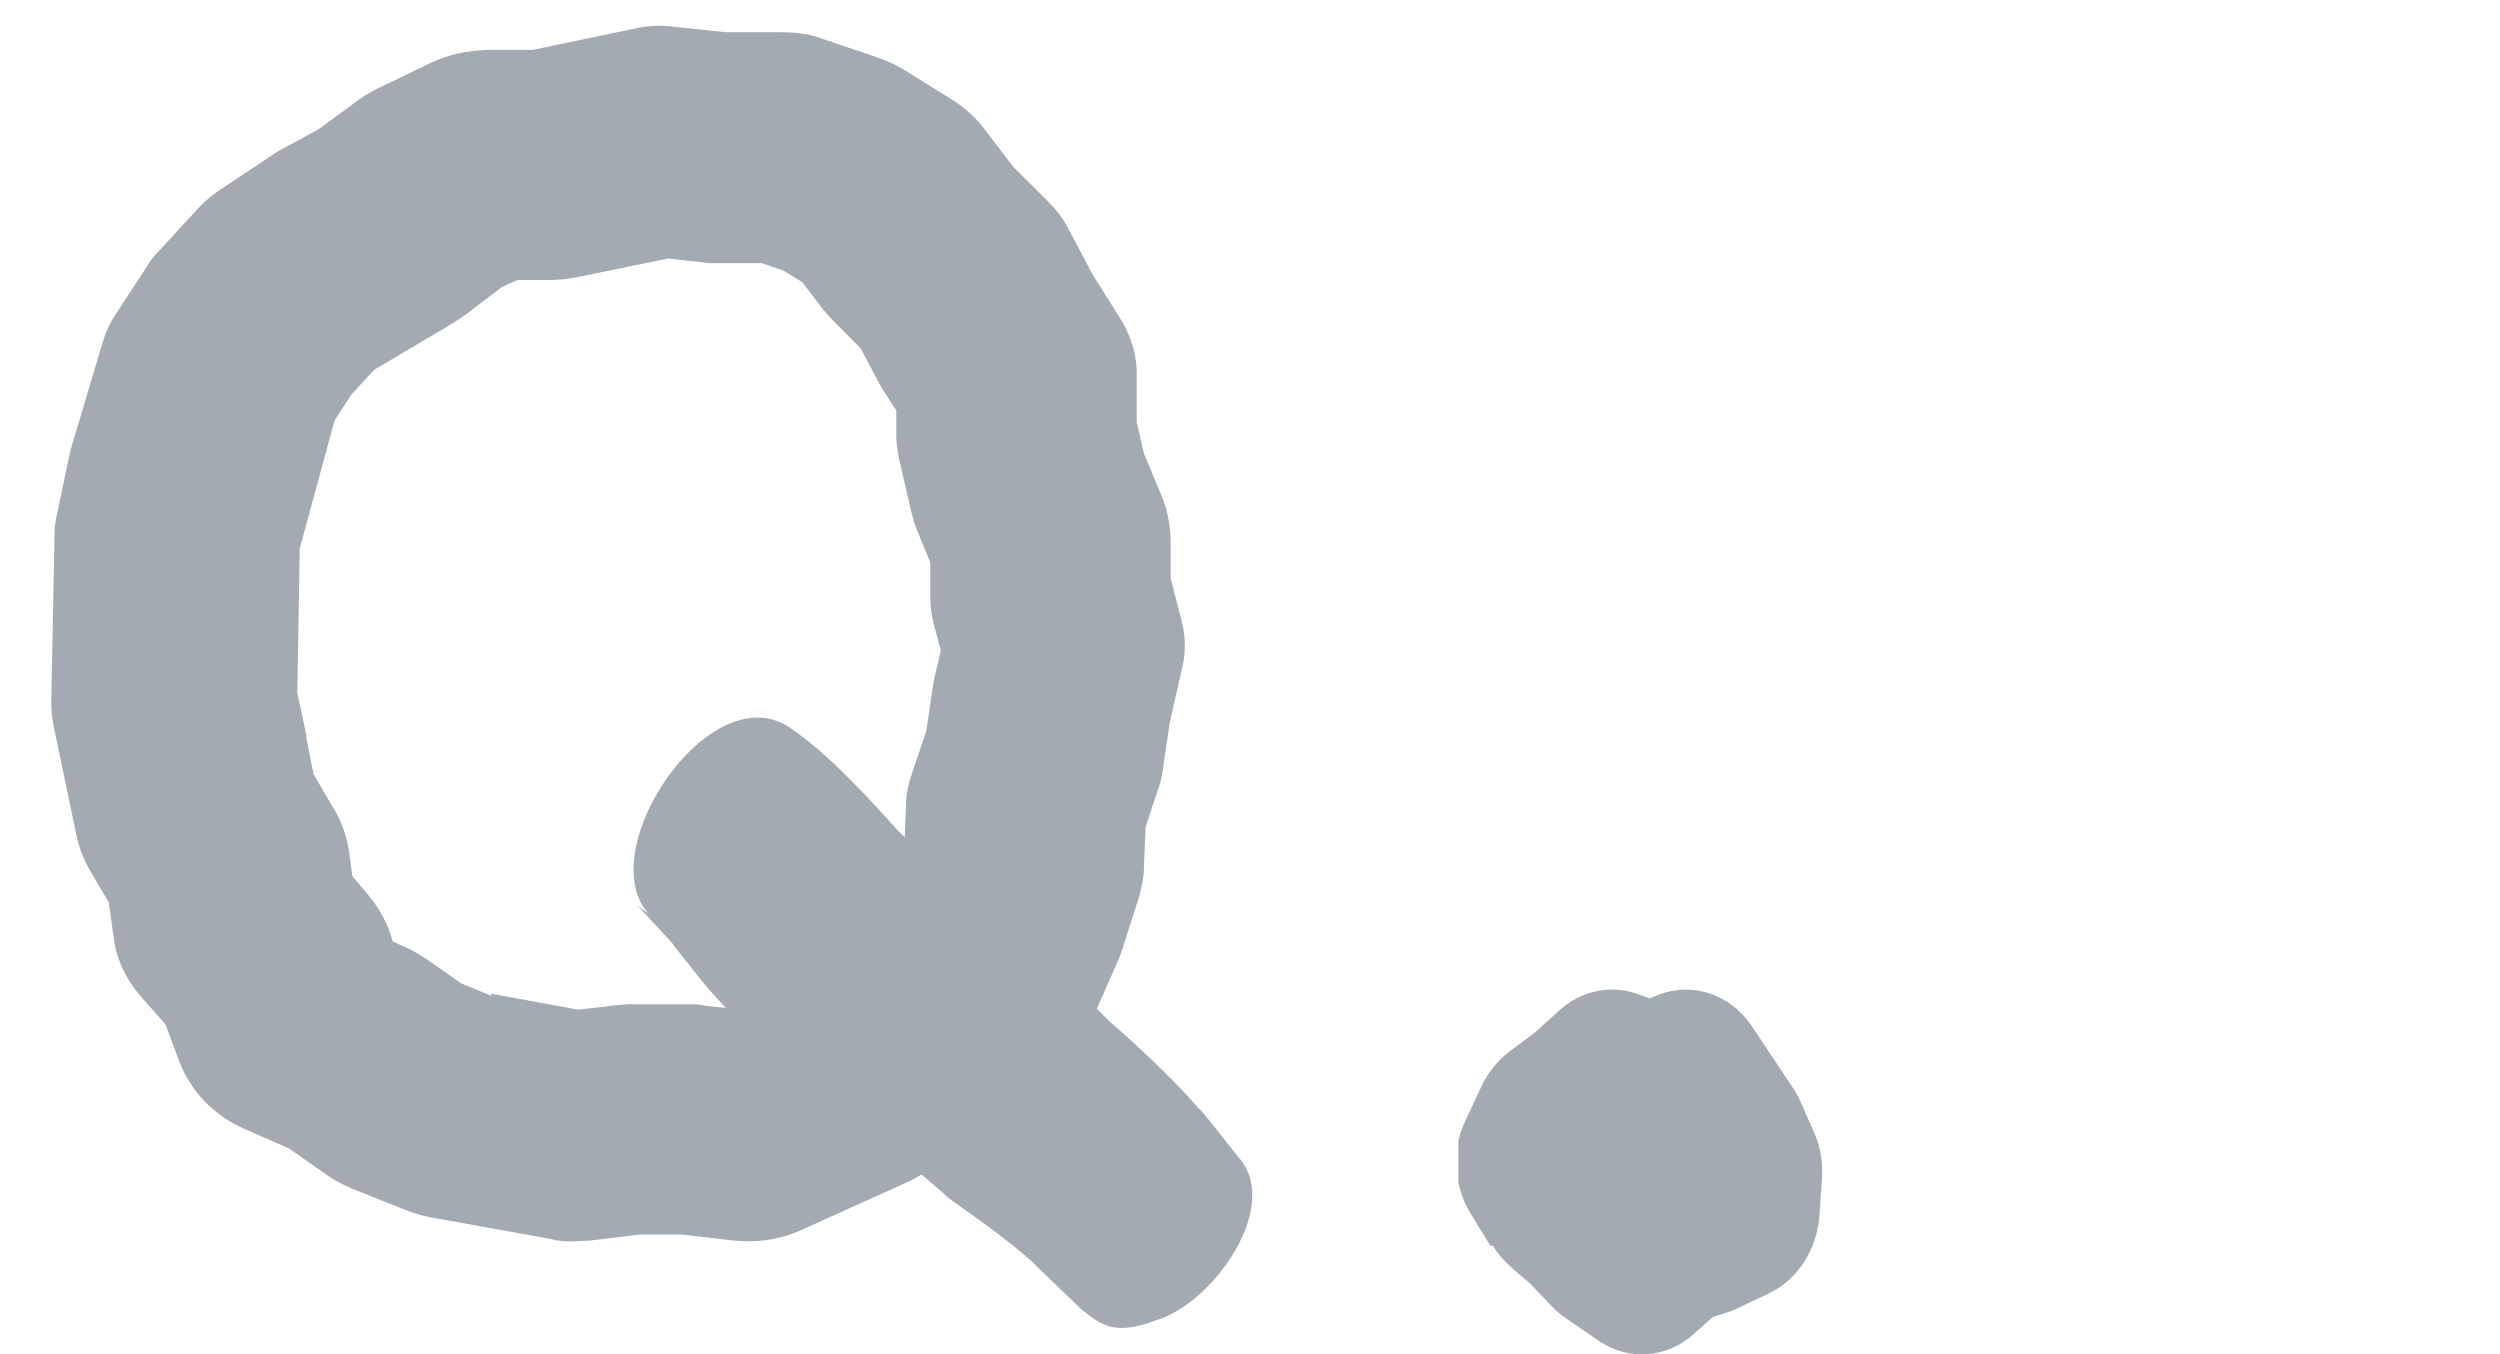 <svg width="48" height="26" viewBox="0 0 48 26" fill="none" xmlns="http://www.w3.org/2000/svg">
<path d="M11.024 23.835C10.884 23.835 10.728 23.835 10.588 23.791L8.304 23.379C8.133 23.349 7.978 23.305 7.822 23.246L6.75 22.819C6.579 22.745 6.408 22.657 6.268 22.554L5.553 22.053L4.683 21.67C4.108 21.419 3.657 20.948 3.44 20.373L3.176 19.666L2.694 19.121C2.414 18.797 2.228 18.399 2.181 17.987L2.088 17.324L1.73 16.72C1.606 16.499 1.513 16.263 1.466 16.027L1.031 13.95C1 13.788 0.984 13.626 0.984 13.464L1.047 10.267C1.047 10.135 1.062 10.017 1.093 9.884L1.311 8.838C1.311 8.838 1.342 8.706 1.357 8.632L1.963 6.599C2.026 6.393 2.103 6.201 2.228 6.024L2.834 5.096C2.896 4.993 2.974 4.89 3.067 4.802L3.813 3.991C3.937 3.859 4.077 3.741 4.232 3.638L5.165 3.019C5.165 3.019 5.274 2.945 5.32 2.916L6.128 2.474L6.89 1.914C7.014 1.826 7.138 1.752 7.263 1.693L8.273 1.207C8.615 1.045 8.957 0.971 9.376 0.957H10.231L12.282 0.529C12.5 0.485 12.733 0.485 12.951 0.515L13.93 0.618H14.924C15.204 0.618 15.499 0.633 15.763 0.736L16.851 1.104C17.022 1.163 17.178 1.237 17.333 1.325L18.281 1.914C18.514 2.062 18.732 2.253 18.887 2.459L19.462 3.211L20.13 3.874C20.286 4.036 20.426 4.212 20.519 4.404L20.97 5.258L21.498 6.098C21.715 6.437 21.84 6.835 21.824 7.247V8.102L21.964 8.706L22.306 9.531C22.415 9.781 22.461 10.061 22.477 10.326V11.107L22.679 11.888C22.772 12.226 22.772 12.565 22.679 12.904L22.461 13.862L22.322 14.805C22.306 14.922 22.275 15.055 22.228 15.173L21.995 15.88L21.964 16.646C21.964 16.838 21.918 17.029 21.871 17.221L21.544 18.237C21.544 18.237 21.498 18.384 21.467 18.443L21.032 19.43C20.954 19.607 20.861 19.769 20.736 19.917L20.053 20.771C19.866 20.992 19.649 21.183 19.384 21.331L18.623 21.758L18.017 22.303C17.815 22.48 17.597 22.627 17.349 22.73L15.453 23.585C15.033 23.791 14.567 23.865 14.101 23.82L13.091 23.703H12.282L11.319 23.82C11.21 23.82 11.117 23.835 11.008 23.835H11.024ZM9.423 19.077L11.101 19.386L11.847 19.298C11.956 19.298 12.034 19.268 12.174 19.283H13.277C13.37 19.283 13.448 19.283 13.541 19.313L13.976 19.357L15.126 18.856L15.639 18.399C15.763 18.281 15.903 18.193 16.059 18.105L16.649 17.78L16.882 17.5L17.364 16.248L17.395 15.467C17.395 15.261 17.442 15.055 17.504 14.864L17.784 14.039L17.908 13.199C17.908 13.199 17.924 13.081 17.939 13.022L18.063 12.492L17.924 11.961C17.877 11.785 17.861 11.608 17.861 11.431V10.797L17.613 10.194C17.566 10.09 17.535 9.973 17.504 9.855L17.271 8.853C17.24 8.691 17.209 8.529 17.209 8.367V7.881L16.96 7.498C16.929 7.439 16.898 7.394 16.867 7.336L16.525 6.687L15.996 6.157C15.996 6.157 15.872 6.024 15.81 5.951L15.406 5.42L15.049 5.199L14.629 5.052H13.914C13.805 5.052 13.712 5.052 13.619 5.052L12.826 4.964L11.101 5.317C10.915 5.361 10.713 5.376 10.511 5.376H9.936L9.64 5.509L8.941 6.039C8.863 6.098 8.77 6.157 8.677 6.216L7.185 7.1L6.75 7.571L6.424 8.072L5.755 10.532L5.709 13.302L5.88 14.112C5.88 14.112 5.88 14.142 5.88 14.156L6.02 14.864L6.408 15.527C6.563 15.777 6.657 16.057 6.703 16.351L6.765 16.823L7.076 17.191C7.247 17.397 7.387 17.633 7.48 17.884L7.542 18.075L7.729 18.163C7.884 18.222 8.024 18.311 8.164 18.399L8.863 18.885L9.438 19.121L9.423 19.077Z" fill="#A3AAB2"/>
<path d="M22.151 25.367C21.343 25.662 21.094 25.397 20.736 25.117C20.643 25.014 19.851 24.277 19.742 24.145L19.866 24.263C19.213 23.703 18.903 23.497 18.203 22.996L18.079 22.878L16.37 21.434L16.618 21.64C15.484 20.933 14.474 19.961 13.603 18.989C13.634 19.033 12.578 17.722 13.013 18.223L12.236 17.383L12.764 17.781C11.024 16.882 13.463 12.948 15.111 13.935C15.903 14.451 16.743 15.394 17.364 16.086L17.224 15.939C17.784 16.425 18.297 16.956 18.841 17.456L18.561 17.235L19.509 17.898L19.587 17.943C19.587 17.943 19.711 18.046 19.773 18.09L21.389 19.696L21.265 19.578C21.778 20.02 22.57 20.756 23.005 21.272C23.099 21.331 23.736 22.185 23.829 22.274L23.565 22.038C24.808 22.863 23.378 25.014 22.182 25.353L22.151 25.367Z" fill="#A3AAB2"/>
<g clip-path="url(#clip0_479_1256)">
<path d="M28.666 23.917C28.751 24.067 28.871 24.198 28.99 24.311L29.383 24.649L29.793 25.08C29.878 25.174 29.98 25.249 30.083 25.324L30.715 25.756C31.278 26.131 31.995 26.075 32.507 25.625L32.883 25.287L33.173 25.193C33.173 25.193 33.31 25.155 33.361 25.118L33.993 24.818C34.522 24.555 34.88 23.992 34.932 23.354L34.983 22.603C35 22.303 34.949 22.003 34.829 21.74L34.573 21.158C34.573 21.158 34.505 21.008 34.454 20.933L33.617 19.675C33.207 19.094 32.507 18.85 31.858 19.094L31.671 19.169L31.517 19.113C31.329 19.037 31.141 19 30.954 19C30.595 19 30.236 19.131 29.946 19.394L29.468 19.826L28.99 20.182C28.768 20.351 28.598 20.558 28.461 20.82L28.137 21.515C27.863 22.078 27.915 22.753 28.222 23.279L28.614 23.917H28.666Z" fill="#A3AAB2"/>
</g>
<defs>
<clipPath id="clip0_479_1256">
<rect width="7" height="7" fill="white" transform="translate(28 19)"/>
</clipPath>
</defs>
</svg>
